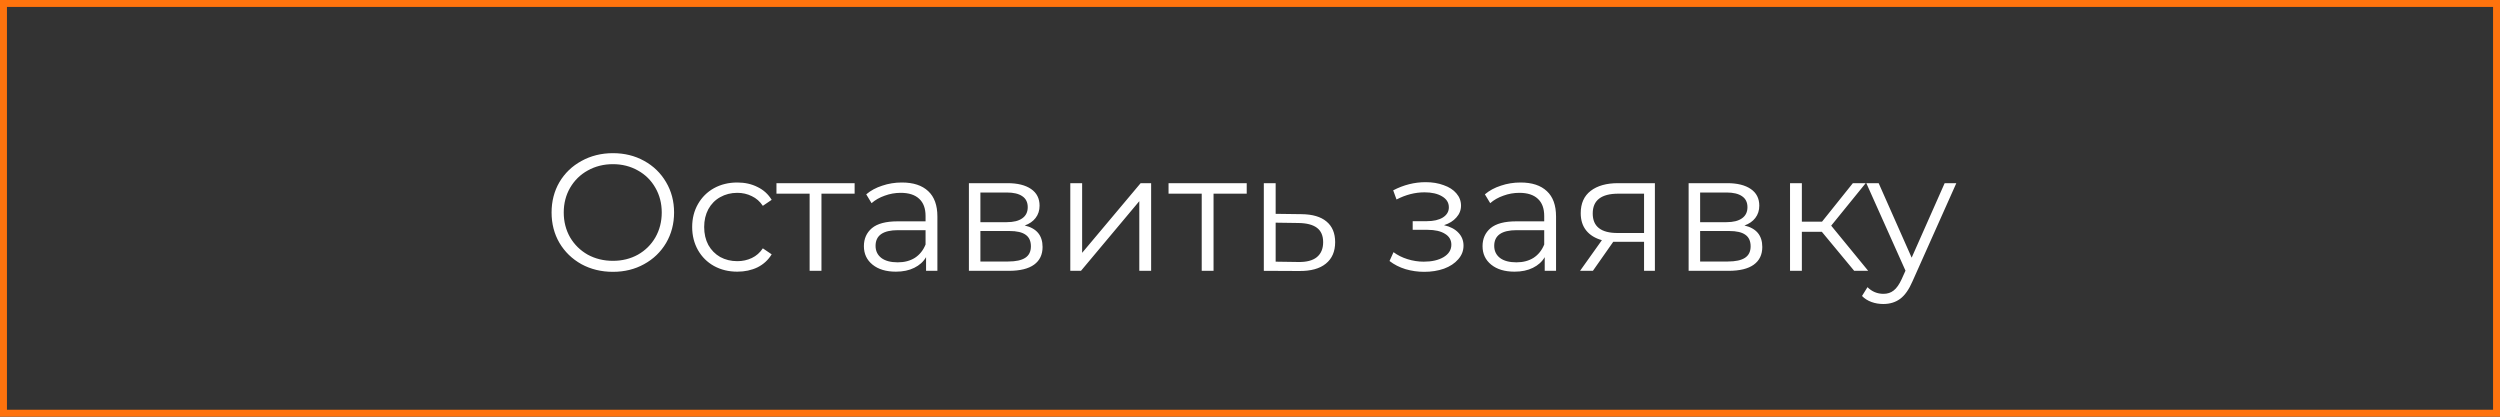 <?xml version="1.0" encoding="UTF-8"?> <svg xmlns="http://www.w3.org/2000/svg" width="360" height="60" viewBox="0 0 360 60" fill="none"><rect x="0" y="0" width="360" height="60" fill="#333333" stroke="none"/> <rect x="0.5" y="0.5" width="359" height="59" stroke="#FF730D"></rect> <path d="M88.259 39.144C86.595 39.144 85.083 38.776 83.723 38.04C82.379 37.288 81.323 36.264 80.555 34.968C79.803 33.672 79.427 32.216 79.427 30.6C79.427 28.984 79.803 27.528 80.555 26.232C81.323 24.936 82.379 23.92 83.723 23.184C85.083 22.432 86.595 22.056 88.259 22.056C89.923 22.056 91.419 22.424 92.747 23.16C94.091 23.896 95.147 24.92 95.915 26.232C96.683 27.528 97.067 28.984 97.067 30.6C97.067 32.216 96.683 33.68 95.915 34.992C95.147 36.288 94.091 37.304 92.747 38.04C91.419 38.776 89.923 39.144 88.259 39.144ZM88.259 37.56C89.587 37.56 90.787 37.264 91.859 36.672C92.931 36.064 93.771 35.232 94.379 34.176C94.987 33.104 95.291 31.912 95.291 30.6C95.291 29.288 94.987 28.104 94.379 27.048C93.771 25.976 92.931 25.144 91.859 24.552C90.787 23.944 89.587 23.64 88.259 23.64C86.931 23.64 85.723 23.944 84.635 24.552C83.563 25.144 82.715 25.976 82.091 27.048C81.483 28.104 81.179 29.288 81.179 30.6C81.179 31.912 81.483 33.104 82.091 34.176C82.715 35.232 83.563 36.064 84.635 36.672C85.723 37.264 86.931 37.56 88.259 37.56ZM106.177 39.12C104.929 39.12 103.809 38.848 102.817 38.304C101.841 37.76 101.073 37 100.513 36.024C99.953 35.032 99.673 33.92 99.673 32.688C99.673 31.456 99.953 30.352 100.513 29.376C101.073 28.4 101.841 27.64 102.817 27.096C103.809 26.552 104.929 26.28 106.177 26.28C107.265 26.28 108.233 26.496 109.081 26.928C109.945 27.344 110.625 27.96 111.121 28.776L109.849 29.64C109.433 29.016 108.905 28.552 108.265 28.248C107.625 27.928 106.929 27.768 106.177 27.768C105.265 27.768 104.441 27.976 103.705 28.392C102.985 28.792 102.417 29.368 102.001 30.12C101.601 30.872 101.401 31.728 101.401 32.688C101.401 33.664 101.601 34.528 102.001 35.28C102.417 36.016 102.985 36.592 103.705 37.008C104.441 37.408 105.265 37.608 106.177 37.608C106.929 37.608 107.625 37.456 108.265 37.152C108.905 36.848 109.433 36.384 109.849 35.76L111.121 36.624C110.625 37.44 109.945 38.064 109.081 38.496C108.217 38.912 107.249 39.12 106.177 39.12ZM123.066 27.888H118.29V39H116.586V27.888H111.81V26.376H123.066V27.888ZM129.873 26.28C131.521 26.28 132.785 26.696 133.665 27.528C134.545 28.344 134.985 29.56 134.985 31.176V39H133.353V37.032C132.969 37.688 132.401 38.2 131.649 38.568C130.913 38.936 130.033 39.12 129.009 39.12C127.601 39.12 126.481 38.784 125.649 38.112C124.817 37.44 124.401 36.552 124.401 35.448C124.401 34.376 124.785 33.512 125.553 32.856C126.337 32.2 127.577 31.872 129.273 31.872H133.281V31.104C133.281 30.016 132.977 29.192 132.369 28.632C131.761 28.056 130.873 27.768 129.705 27.768C128.905 27.768 128.137 27.904 127.401 28.176C126.665 28.432 126.033 28.792 125.505 29.256L124.737 27.984C125.377 27.44 126.145 27.024 127.041 26.736C127.937 26.432 128.881 26.28 129.873 26.28ZM129.273 37.776C130.233 37.776 131.057 37.56 131.745 37.128C132.433 36.68 132.945 36.04 133.281 35.208V33.144H129.321C127.161 33.144 126.081 33.896 126.081 35.4C126.081 36.136 126.361 36.72 126.921 37.152C127.481 37.568 128.265 37.776 129.273 37.776ZM147.562 32.472C149.274 32.872 150.13 33.904 150.13 35.568C150.13 36.672 149.722 37.52 148.906 38.112C148.09 38.704 146.874 39 145.258 39H139.522V26.376H145.09C146.53 26.376 147.658 26.656 148.474 27.216C149.29 27.776 149.698 28.576 149.698 29.616C149.698 30.304 149.506 30.896 149.122 31.392C148.754 31.872 148.234 32.232 147.562 32.472ZM141.178 31.992H144.97C145.946 31.992 146.69 31.808 147.202 31.44C147.73 31.072 147.994 30.536 147.994 29.832C147.994 29.128 147.73 28.6 147.202 28.248C146.69 27.896 145.946 27.72 144.97 27.72H141.178V31.992ZM145.186 37.656C146.274 37.656 147.09 37.48 147.634 37.128C148.178 36.776 148.45 36.224 148.45 35.472C148.45 34.72 148.202 34.168 147.706 33.816C147.21 33.448 146.426 33.264 145.354 33.264H141.178V37.656H145.186ZM154.123 26.376H155.827V36.408L164.251 26.376H165.763V39H164.059V28.968L155.659 39H154.123V26.376ZM179.527 27.888H174.751V39H173.047V27.888H168.271V26.376H179.527V27.888ZM187.414 30.84C188.998 30.856 190.198 31.208 191.014 31.896C191.846 32.584 192.262 33.576 192.262 34.872C192.262 36.216 191.814 37.248 190.918 37.968C190.038 38.688 188.758 39.04 187.078 39.024L181.99 39V26.376H183.694V30.792L187.414 30.84ZM186.982 37.728C188.15 37.744 189.03 37.512 189.622 37.032C190.23 36.536 190.534 35.816 190.534 34.872C190.534 33.944 190.238 33.256 189.646 32.808C189.054 32.36 188.166 32.128 186.982 32.112L183.694 32.064V37.68L186.982 37.728ZM207.939 32.424C208.835 32.632 209.523 32.992 210.003 33.504C210.499 34.016 210.747 34.64 210.747 35.376C210.747 36.112 210.491 36.768 209.979 37.344C209.483 37.92 208.803 38.368 207.939 38.688C207.075 38.992 206.123 39.144 205.083 39.144C204.171 39.144 203.275 39.016 202.395 38.76C201.515 38.488 200.747 38.096 200.091 37.584L200.667 36.312C201.243 36.744 201.915 37.08 202.683 37.32C203.451 37.56 204.227 37.68 205.011 37.68C206.179 37.68 207.131 37.464 207.867 37.032C208.619 36.584 208.995 35.984 208.995 35.232C208.995 34.56 208.691 34.04 208.083 33.672C207.475 33.288 206.643 33.096 205.587 33.096H203.427V31.848H205.491C206.435 31.848 207.195 31.672 207.771 31.32C208.347 30.952 208.635 30.464 208.635 29.856C208.635 29.184 208.307 28.656 207.651 28.272C207.011 27.888 206.171 27.696 205.131 27.696C203.771 27.696 202.427 28.04 201.099 28.728L200.619 27.408C202.123 26.624 203.683 26.232 205.299 26.232C206.259 26.232 207.123 26.376 207.891 26.664C208.675 26.936 209.283 27.328 209.715 27.84C210.163 28.352 210.387 28.944 210.387 29.616C210.387 30.256 210.163 30.824 209.715 31.32C209.283 31.816 208.691 32.184 207.939 32.424ZM218.959 26.28C220.607 26.28 221.871 26.696 222.751 27.528C223.631 28.344 224.071 29.56 224.071 31.176V39H222.439V37.032C222.055 37.688 221.487 38.2 220.735 38.568C219.999 38.936 219.119 39.12 218.095 39.12C216.687 39.12 215.567 38.784 214.735 38.112C213.903 37.44 213.487 36.552 213.487 35.448C213.487 34.376 213.871 33.512 214.639 32.856C215.423 32.2 216.663 31.872 218.359 31.872H222.367V31.104C222.367 30.016 222.063 29.192 221.455 28.632C220.847 28.056 219.959 27.768 218.791 27.768C217.991 27.768 217.223 27.904 216.487 28.176C215.751 28.432 215.119 28.792 214.591 29.256L213.823 27.984C214.463 27.44 215.231 27.024 216.127 26.736C217.023 26.432 217.967 26.28 218.959 26.28ZM218.359 37.776C219.319 37.776 220.143 37.56 220.831 37.128C221.519 36.68 222.031 36.04 222.367 35.208V33.144H218.407C216.247 33.144 215.167 33.896 215.167 35.4C215.167 36.136 215.447 36.72 216.007 37.152C216.567 37.568 217.351 37.776 218.359 37.776ZM238.304 26.376V39H236.744V34.824H232.784H232.304L229.376 39H227.528L230.672 34.584C229.696 34.312 228.944 33.848 228.416 33.192C227.888 32.536 227.624 31.704 227.624 30.696C227.624 29.288 228.104 28.216 229.064 27.48C230.024 26.744 231.336 26.376 233 26.376H238.304ZM229.352 30.744C229.352 32.616 230.544 33.552 232.928 33.552H236.744V27.888H233.048C230.584 27.888 229.352 28.84 229.352 30.744ZM251.202 32.472C252.914 32.872 253.77 33.904 253.77 35.568C253.77 36.672 253.362 37.52 252.546 38.112C251.73 38.704 250.514 39 248.898 39H243.162V26.376H248.73C250.17 26.376 251.298 26.656 252.114 27.216C252.93 27.776 253.338 28.576 253.338 29.616C253.338 30.304 253.146 30.896 252.762 31.392C252.394 31.872 251.874 32.232 251.202 32.472ZM244.818 31.992H248.61C249.586 31.992 250.33 31.808 250.842 31.44C251.37 31.072 251.634 30.536 251.634 29.832C251.634 29.128 251.37 28.6 250.842 28.248C250.33 27.896 249.586 27.72 248.61 27.72H244.818V31.992ZM248.826 37.656C249.914 37.656 250.73 37.48 251.274 37.128C251.818 36.776 252.09 36.224 252.09 35.472C252.09 34.72 251.842 34.168 251.346 33.816C250.85 33.448 250.066 33.264 248.994 33.264H244.818V37.656H248.826ZM262.348 33.384H259.468V39H257.764V26.376H259.468V31.92H262.372L266.812 26.376H268.66L263.692 32.496L269.02 39H267.004L262.348 33.384ZM281.711 26.376L275.399 40.512C274.887 41.696 274.295 42.536 273.623 43.032C272.951 43.528 272.143 43.776 271.199 43.776C270.591 43.776 270.023 43.68 269.495 43.488C268.967 43.296 268.511 43.008 268.127 42.624L268.919 41.352C269.559 41.992 270.327 42.312 271.223 42.312C271.799 42.312 272.287 42.152 272.687 41.832C273.103 41.512 273.487 40.968 273.839 40.2L274.391 38.976L268.751 26.376H270.527L275.279 37.104L280.031 26.376H281.711Z" fill="white"></path> </svg> 